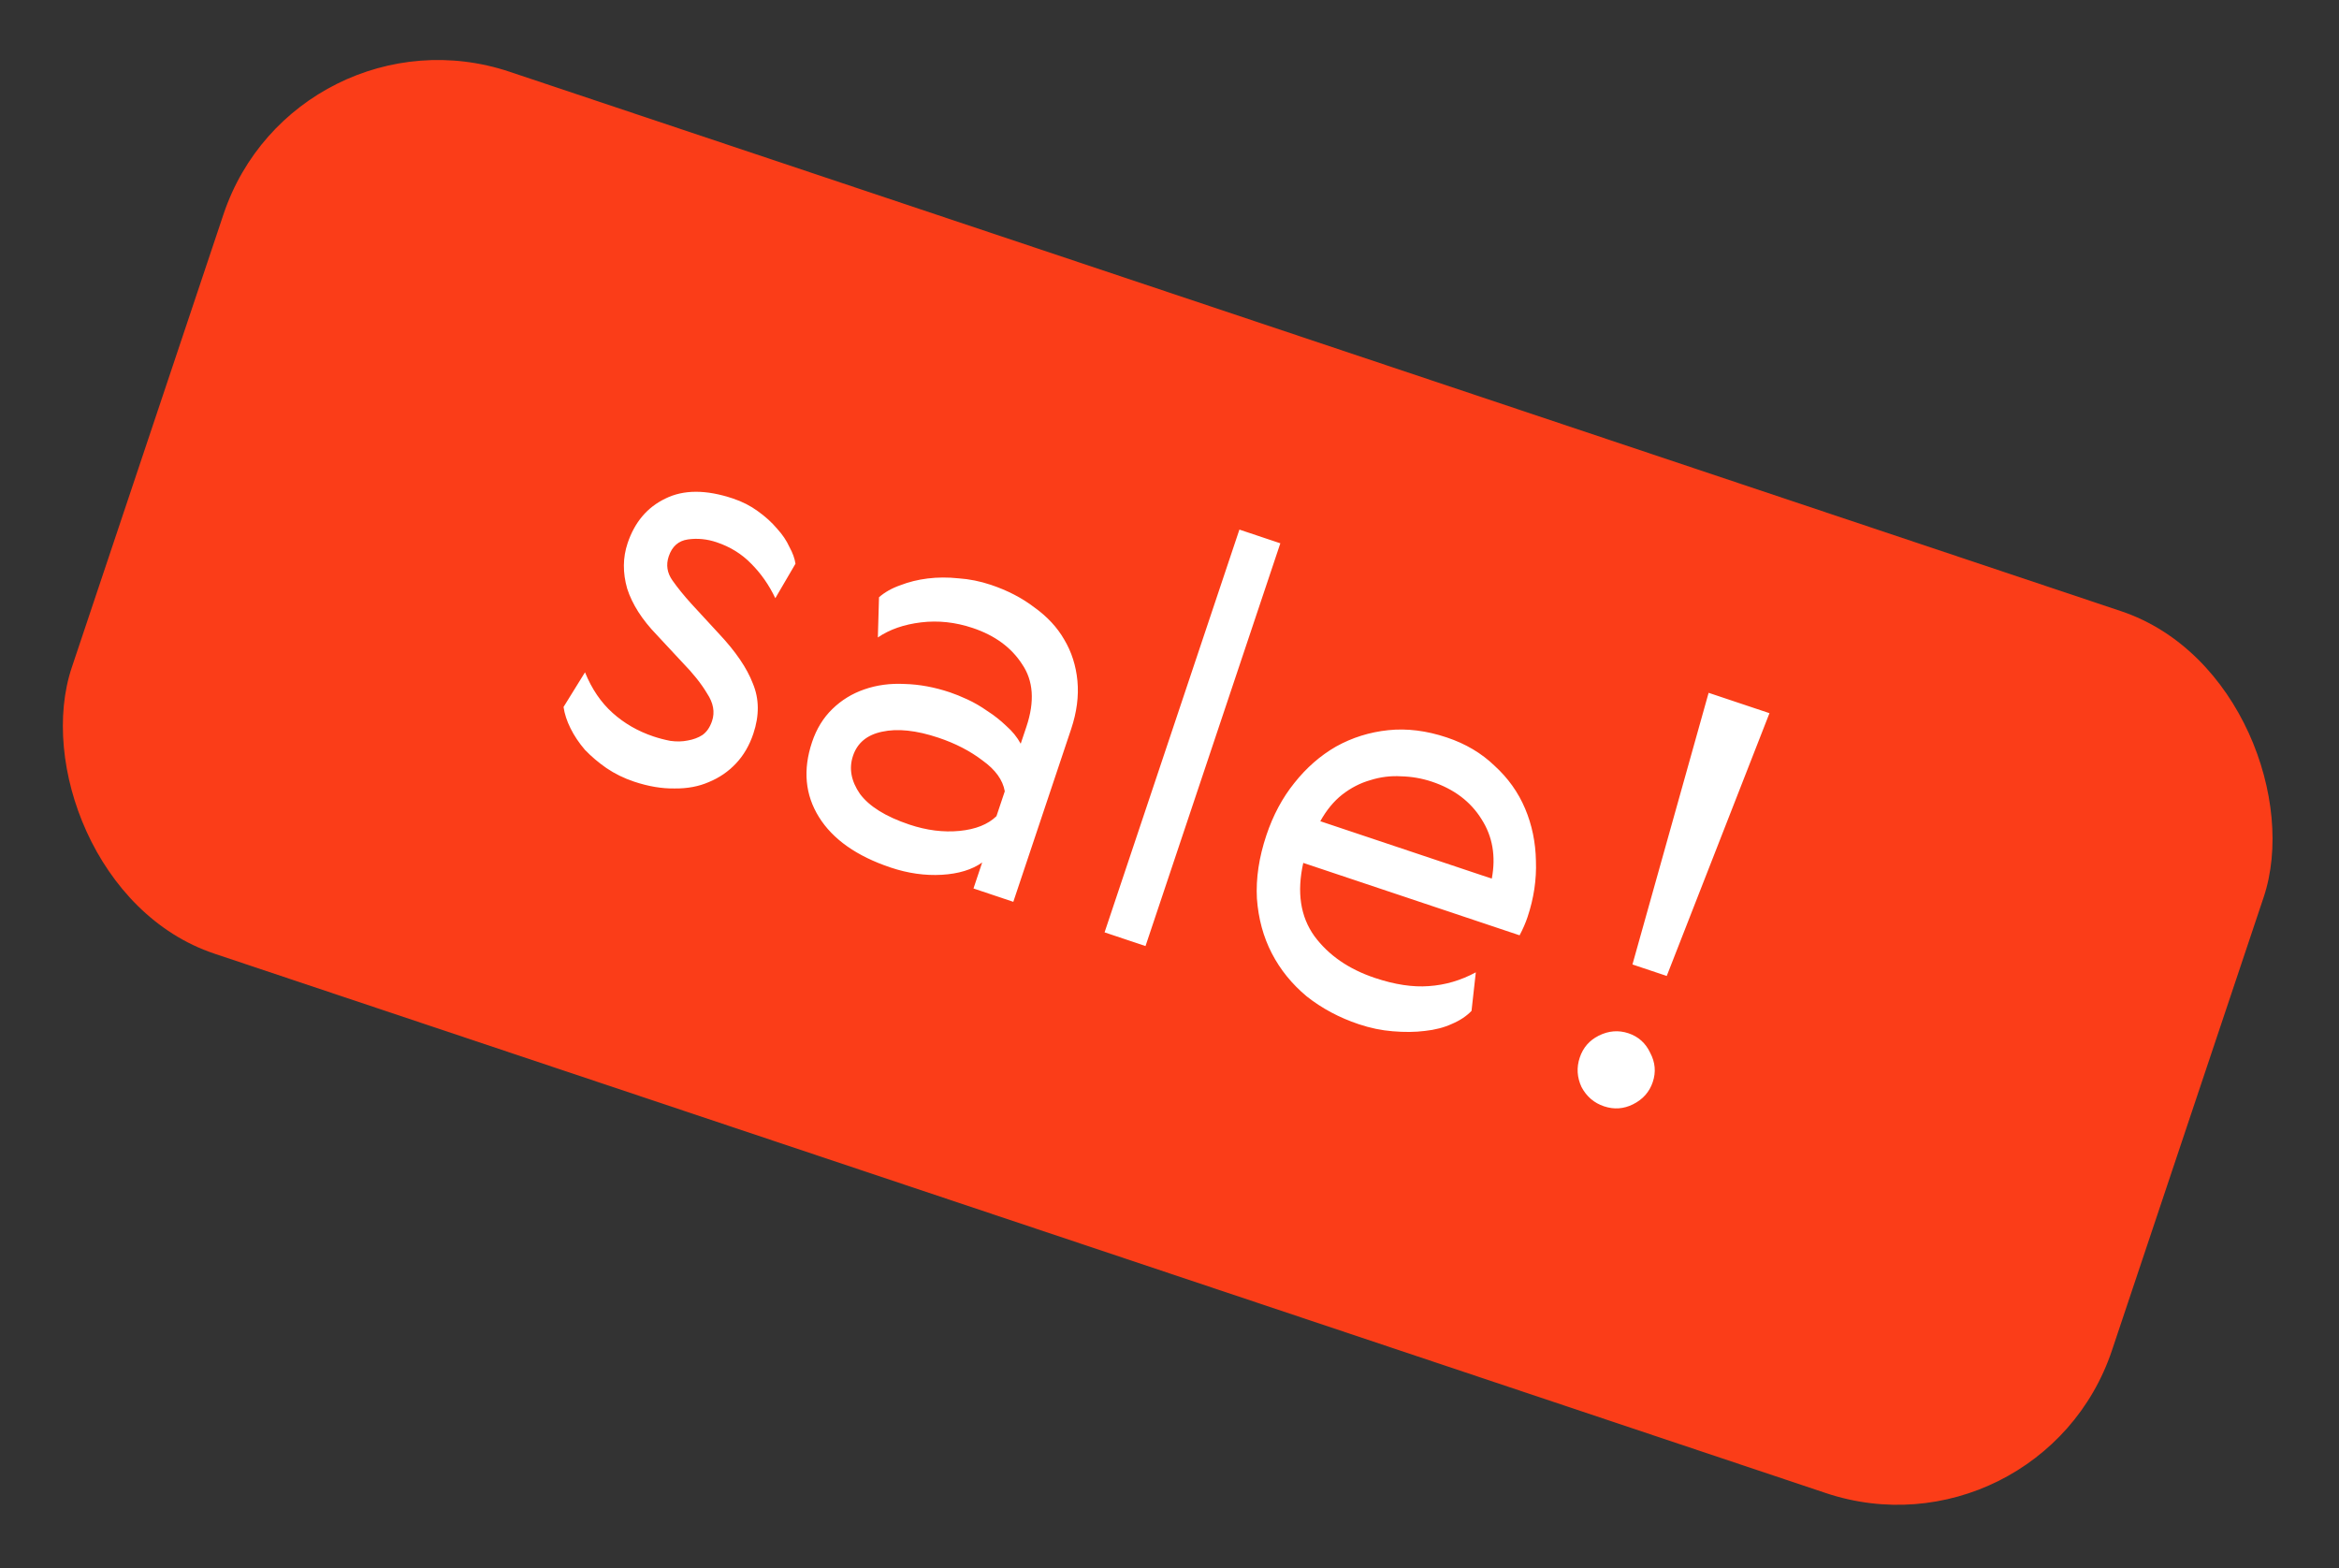 <?xml version="1.0" encoding="UTF-8"?>
<svg xmlns="http://www.w3.org/2000/svg" width="173" height="116" viewBox="0 0 173 116" fill="none">
  <rect x="0" y="0" width="173" height="116" fill="#333333" stroke="none"/>
  <rect x="21.836" width="159.128" height="68.788" rx="16.722" transform="rotate(18.508 21.836 0)" fill="#FB3D18"></rect>
  <path d="M48.567 46.951C47.486 45.831 46.759 44.693 46.388 43.537C46.053 42.363 46.063 41.244 46.419 40.18C46.94 38.625 47.869 37.525 49.207 36.881C50.555 36.209 52.224 36.207 54.216 36.874C54.898 37.102 55.507 37.412 56.043 37.804C56.606 38.205 57.084 38.638 57.474 39.102C57.874 39.539 58.178 39.99 58.387 40.454C58.632 40.9 58.782 41.315 58.836 41.697L57.345 44.247C56.882 43.273 56.287 42.421 55.56 41.693C54.861 40.973 54.006 40.444 52.997 40.106C52.288 39.869 51.583 39.8 50.882 39.899C50.181 39.998 49.708 40.416 49.461 41.153C49.251 41.78 49.341 42.371 49.732 42.927C50.122 43.482 50.595 44.065 51.149 44.675L53.152 46.848C54.406 48.178 55.25 49.416 55.686 50.563C56.157 51.691 56.169 52.924 55.722 54.261C55.43 55.134 55.001 55.87 54.436 56.47C53.872 57.07 53.202 57.528 52.429 57.846C51.682 58.172 50.84 58.331 49.904 58.32C48.957 58.337 47.952 58.168 46.888 57.811C46.152 57.565 45.474 57.232 44.856 56.813C44.265 56.403 43.734 55.952 43.261 55.46C42.825 54.95 42.471 54.422 42.199 53.875C41.927 53.329 41.755 52.801 41.682 52.292L43.269 49.728C43.767 50.957 44.449 51.959 45.312 52.733C46.175 53.507 47.18 54.086 48.325 54.47C48.735 54.607 49.153 54.717 49.58 54.799C50.044 54.863 50.472 54.855 50.863 54.773C51.282 54.701 51.646 54.565 51.955 54.365C52.274 54.138 52.511 53.793 52.666 53.329C52.886 52.674 52.764 51.996 52.3 51.295C51.874 50.576 51.265 49.811 50.475 49.001L48.567 46.951ZM73.286 43.257C74.513 43.668 75.586 44.224 76.504 44.926C77.458 45.61 78.194 46.402 78.712 47.303C79.256 48.214 79.583 49.233 79.69 50.361C79.798 51.49 79.642 52.681 79.222 53.936L74.948 66.704L72.002 65.717L72.645 63.794C71.89 64.33 70.893 64.633 69.656 64.705C68.418 64.776 67.159 64.597 65.876 64.168C63.367 63.327 61.599 62.083 60.573 60.435C59.547 58.788 59.376 56.941 60.061 54.894C60.39 53.912 60.891 53.094 61.566 52.44C62.239 51.786 63.023 51.305 63.914 50.996C64.843 50.67 65.844 50.535 66.917 50.591C68 50.62 69.114 50.826 70.26 51.209C70.642 51.337 71.069 51.511 71.542 51.729C72.042 51.958 72.537 52.245 73.028 52.591C73.528 52.91 73.996 53.279 74.432 53.698C74.878 54.09 75.232 54.527 75.495 55.01L75.92 53.741C76.541 51.886 76.433 50.348 75.598 49.128C74.799 47.89 73.581 46.997 71.944 46.449C70.662 46.02 69.388 45.882 68.124 46.035C66.859 46.188 65.794 46.559 64.929 47.15L65.015 44.175C65.443 43.802 65.966 43.507 66.585 43.29C67.213 43.045 67.891 42.877 68.619 42.787C69.347 42.697 70.107 42.694 70.898 42.777C71.699 42.832 72.495 42.992 73.286 43.257ZM74.317 58.529C74.172 57.692 73.623 56.931 72.669 56.248C71.751 55.546 70.664 54.985 69.409 54.565C67.772 54.017 66.381 53.87 65.234 54.123C64.124 54.358 63.409 54.953 63.09 55.908C62.779 56.836 62.951 57.773 63.604 58.72C64.295 59.649 65.513 60.405 67.259 60.99C68.541 61.419 69.778 61.575 70.97 61.459C72.162 61.342 73.072 60.979 73.701 60.37L74.317 58.529ZM91.67 39.172L94.698 40.186L84.726 69.977L81.698 68.963L91.67 39.172ZM112.982 67.831C112.836 68.268 112.64 68.718 112.394 69.181L96.394 63.825C95.909 65.999 96.184 67.805 97.219 69.244C98.263 70.655 99.754 71.685 101.691 72.334C103.164 72.827 104.492 73.029 105.675 72.939C106.885 72.859 108.045 72.519 109.156 71.92L108.839 74.772C108.465 75.162 107.978 75.485 107.377 75.739C106.804 76.002 106.139 76.174 105.384 76.255C104.656 76.345 103.865 76.353 103.01 76.279C102.182 76.214 101.345 76.04 100.499 75.757C99.054 75.273 97.767 74.585 96.64 73.692C95.55 72.781 94.691 71.72 94.065 70.509C93.439 69.298 93.072 67.947 92.965 66.455C92.885 64.972 93.119 63.412 93.667 61.775C94.16 60.302 94.848 59.015 95.732 57.916C96.625 56.789 97.654 55.889 98.82 55.218C100.012 54.555 101.3 54.152 102.683 54.008C104.066 53.864 105.508 54.044 107.008 54.546C108.4 55.011 109.577 55.709 110.54 56.638C111.54 57.549 112.293 58.605 112.801 59.807C113.309 61.008 113.576 62.296 113.602 63.67C113.654 65.053 113.448 66.44 112.982 67.831ZM105.913 57.819C105.176 57.573 104.416 57.44 103.634 57.421C102.861 57.374 102.101 57.469 101.355 57.705C100.618 57.913 99.921 58.271 99.266 58.78C98.646 59.27 98.109 59.925 97.653 60.743L110.338 64.989C110.65 63.334 110.397 61.869 109.58 60.594C108.772 59.292 107.549 58.367 105.913 57.819ZM120.741 71.338L126.375 51.245L130.876 52.751L123.278 72.188L120.741 71.338ZM116.976 80.408C116.641 79.689 116.596 78.961 116.843 78.225C117.089 77.488 117.559 76.948 118.25 76.603C118.979 76.24 119.711 76.181 120.448 76.428C121.184 76.675 121.72 77.157 122.056 77.877C122.428 78.578 122.491 79.296 122.244 80.033C121.998 80.769 121.51 81.319 120.782 81.682C120.09 82.027 119.376 82.076 118.64 81.83C117.903 81.583 117.349 81.109 116.976 80.408Z" fill="white"></path>
</svg>
